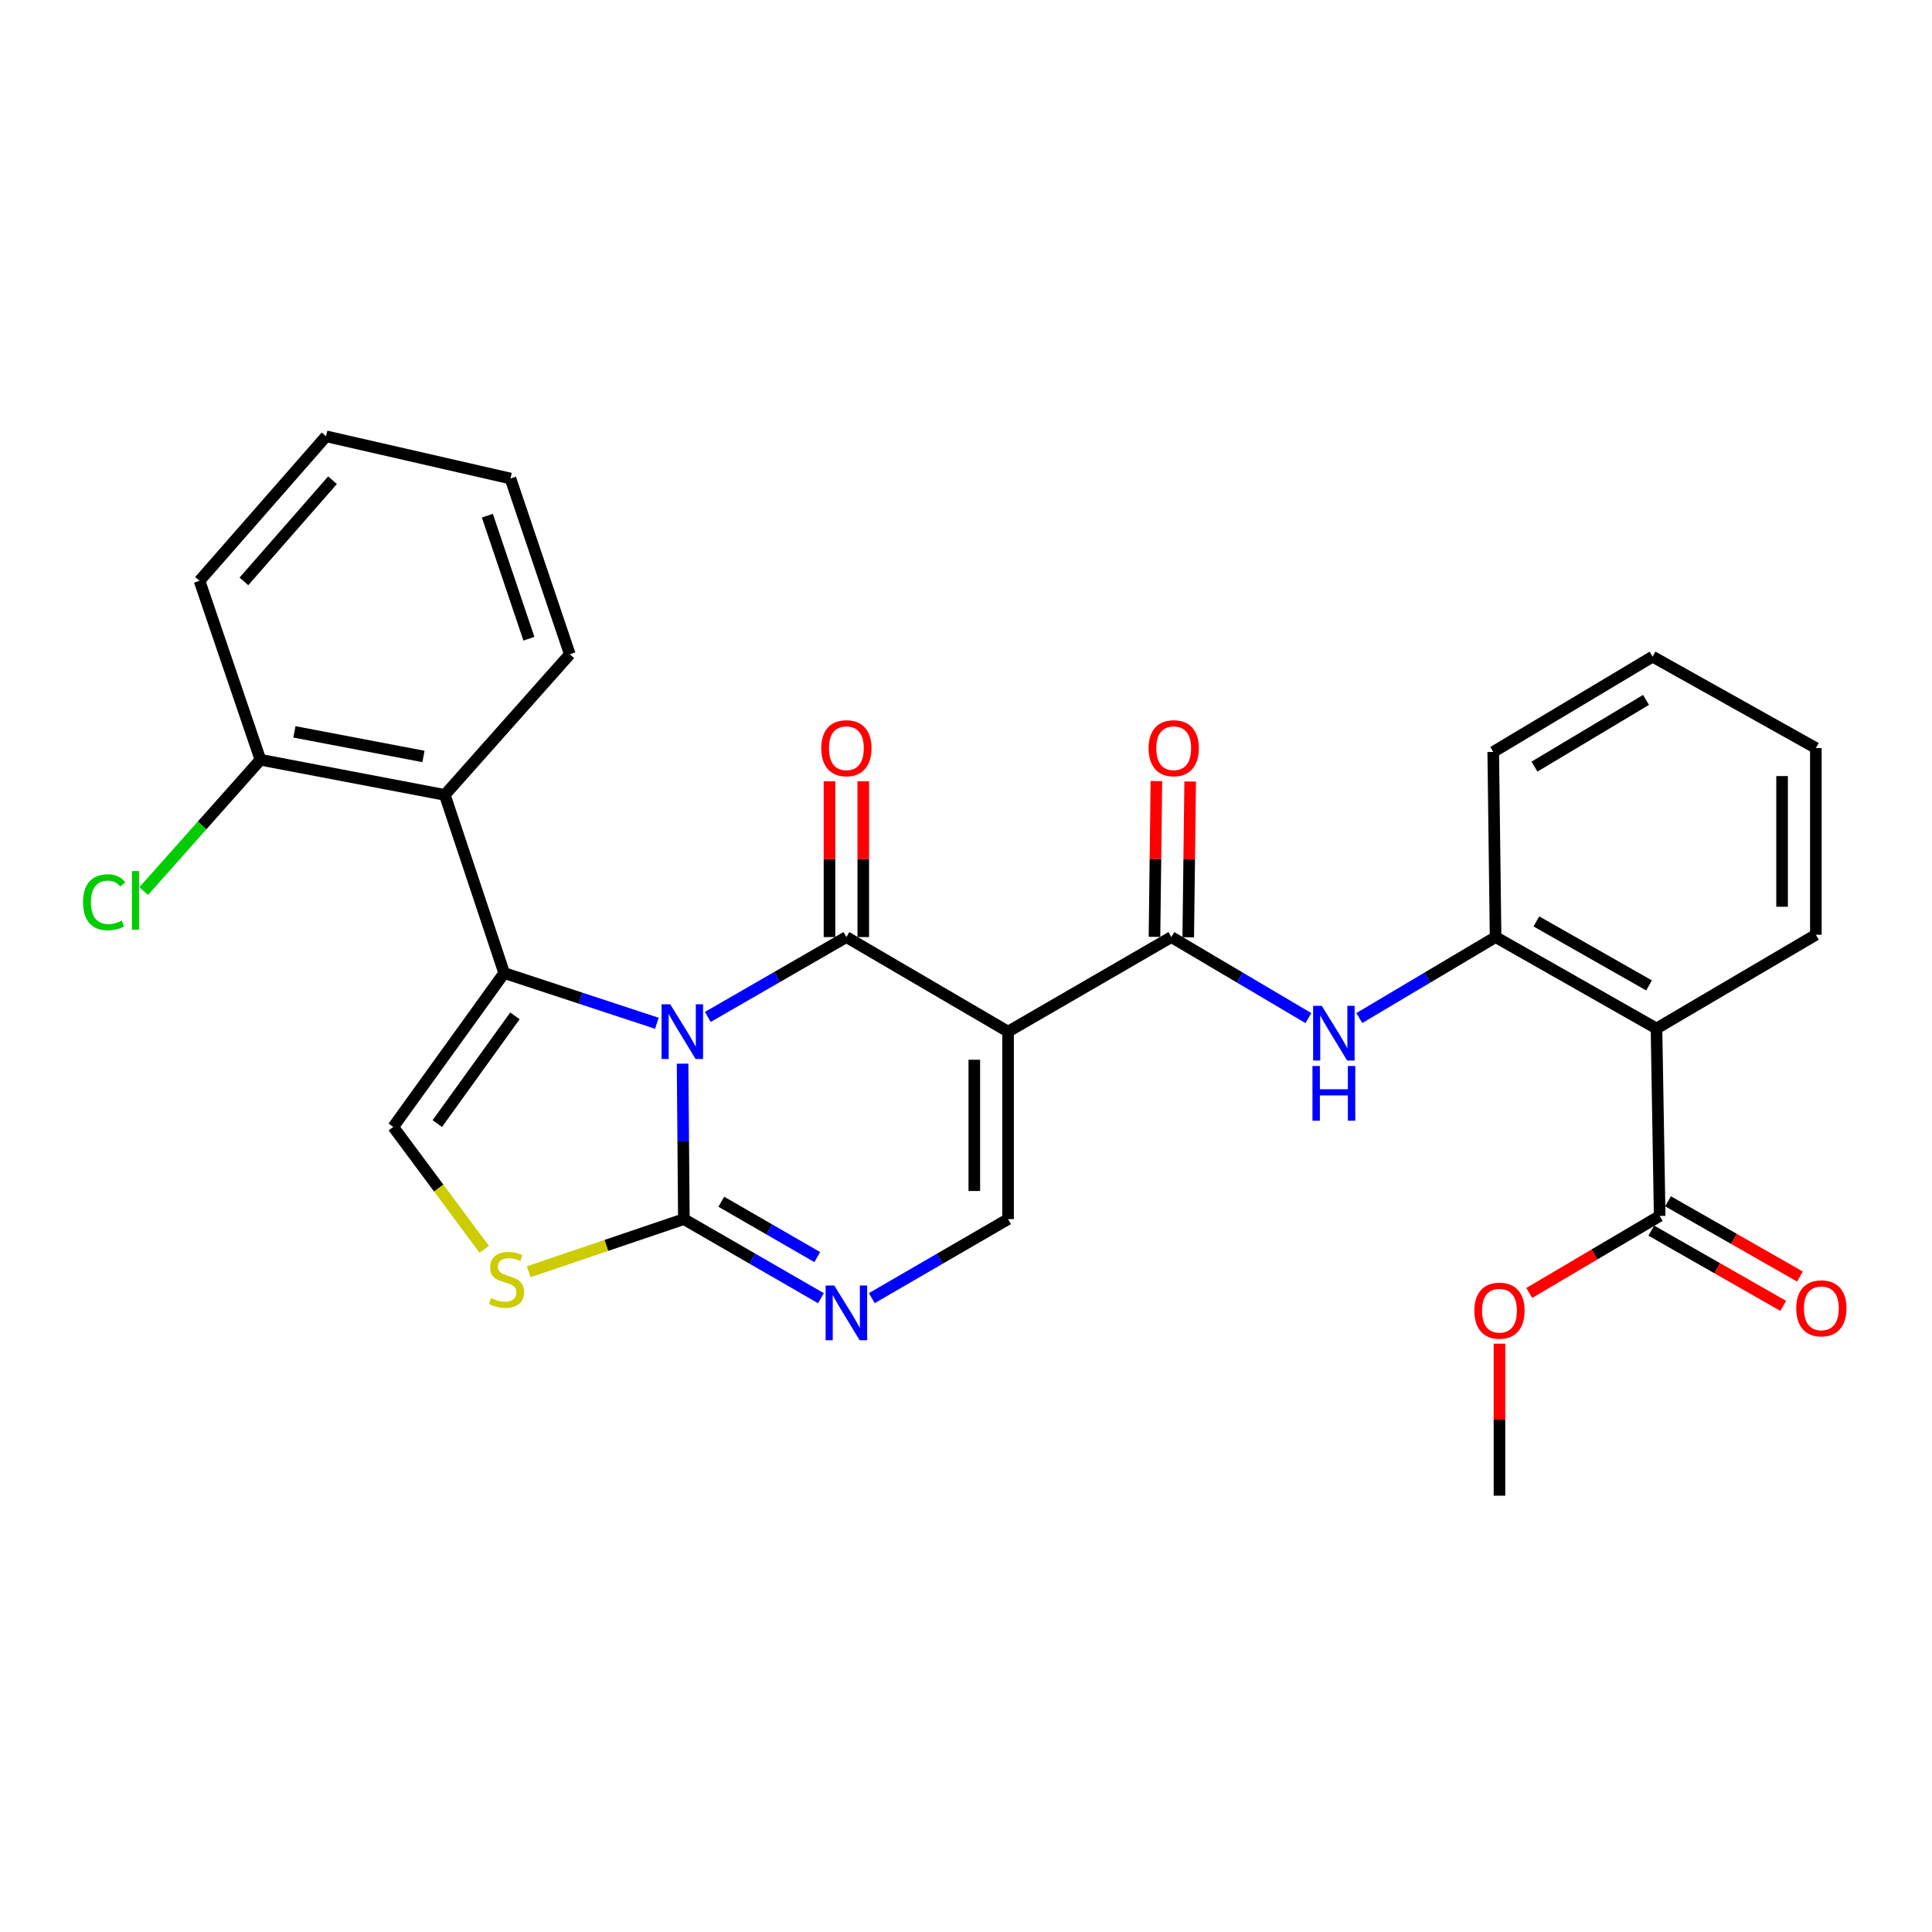 <?xml version='1.0' encoding='iso-8859-1'?>
<svg version='1.1' baseProfile='full'
              xmlns='http://www.w3.org/2000/svg'
                      xmlns:rdkit='http://www.rdkit.org/xml'
                      xmlns:xlink='http://www.w3.org/1999/xlink'
                  xml:space='preserve'
width='1000px' height='1000px' viewBox='0 0 1000 1000'>
<!-- END OF HEADER -->
<rect style='opacity:1.0;fill:#FFFFFF;stroke:none' width='1000' height='1000' x='0' y='0'> </rect>
<path class='bond-0' d='M 366.354,526.366 L 402.219,505.696' style='fill:none;fill-rule:evenodd;stroke:#0000FF;stroke-width:6px;stroke-linecap:butt;stroke-linejoin:miter;stroke-opacity:1' />
<path class='bond-0' d='M 402.219,505.696 L 438.084,485.026' style='fill:none;fill-rule:evenodd;stroke:#000000;stroke-width:6px;stroke-linecap:butt;stroke-linejoin:miter;stroke-opacity:1' />
<path class='bond-1' d='M 339.997,529.637 L 300.479,516.639' style='fill:none;fill-rule:evenodd;stroke:#0000FF;stroke-width:6px;stroke-linecap:butt;stroke-linejoin:miter;stroke-opacity:1' />
<path class='bond-1' d='M 300.479,516.639 L 260.961,503.642' style='fill:none;fill-rule:evenodd;stroke:#000000;stroke-width:6px;stroke-linecap:butt;stroke-linejoin:miter;stroke-opacity:1' />
<path class='bond-3' d='M 353.302,550.554 L 353.636,590.785' style='fill:none;fill-rule:evenodd;stroke:#0000FF;stroke-width:6px;stroke-linecap:butt;stroke-linejoin:miter;stroke-opacity:1' />
<path class='bond-3' d='M 353.636,590.785 L 353.97,631.016' style='fill:none;fill-rule:evenodd;stroke:#000000;stroke-width:6px;stroke-linecap:butt;stroke-linejoin:miter;stroke-opacity:1' />
<path class='bond-2' d='M 438.084,485.026 L 521.78,533.968' style='fill:none;fill-rule:evenodd;stroke:#000000;stroke-width:6px;stroke-linecap:butt;stroke-linejoin:miter;stroke-opacity:1' />
<path class='bond-14' d='M 446.823,485.026 L 446.823,444.712' style='fill:none;fill-rule:evenodd;stroke:#000000;stroke-width:6px;stroke-linecap:butt;stroke-linejoin:miter;stroke-opacity:1' />
<path class='bond-14' d='M 446.823,444.712 L 446.823,404.397' style='fill:none;fill-rule:evenodd;stroke:#FF0000;stroke-width:6px;stroke-linecap:butt;stroke-linejoin:miter;stroke-opacity:1' />
<path class='bond-14' d='M 429.344,485.026 L 429.344,444.712' style='fill:none;fill-rule:evenodd;stroke:#000000;stroke-width:6px;stroke-linecap:butt;stroke-linejoin:miter;stroke-opacity:1' />
<path class='bond-14' d='M 429.344,444.712 L 429.344,404.397' style='fill:none;fill-rule:evenodd;stroke:#FF0000;stroke-width:6px;stroke-linecap:butt;stroke-linejoin:miter;stroke-opacity:1' />
<path class='bond-7' d='M 260.961,503.642 L 203.552,583.298' style='fill:none;fill-rule:evenodd;stroke:#000000;stroke-width:6px;stroke-linecap:butt;stroke-linejoin:miter;stroke-opacity:1' />
<path class='bond-7' d='M 266.53,525.81 L 226.343,581.569' style='fill:none;fill-rule:evenodd;stroke:#000000;stroke-width:6px;stroke-linecap:butt;stroke-linejoin:miter;stroke-opacity:1' />
<path class='bond-9' d='M 260.961,503.642 L 230.237,411.439' style='fill:none;fill-rule:evenodd;stroke:#000000;stroke-width:6px;stroke-linecap:butt;stroke-linejoin:miter;stroke-opacity:1' />
<path class='bond-4' d='M 521.78,533.968 L 606.292,485.026' style='fill:none;fill-rule:evenodd;stroke:#000000;stroke-width:6px;stroke-linecap:butt;stroke-linejoin:miter;stroke-opacity:1' />
<path class='bond-30' d='M 521.78,533.968 L 521.78,631.016' style='fill:none;fill-rule:evenodd;stroke:#000000;stroke-width:6px;stroke-linecap:butt;stroke-linejoin:miter;stroke-opacity:1' />
<path class='bond-30' d='M 504.301,548.525 L 504.301,616.459' style='fill:none;fill-rule:evenodd;stroke:#000000;stroke-width:6px;stroke-linecap:butt;stroke-linejoin:miter;stroke-opacity:1' />
<path class='bond-5' d='M 353.97,631.016 L 389.443,651.48' style='fill:none;fill-rule:evenodd;stroke:#000000;stroke-width:6px;stroke-linecap:butt;stroke-linejoin:miter;stroke-opacity:1' />
<path class='bond-5' d='M 389.443,651.48 L 424.916,671.944' style='fill:none;fill-rule:evenodd;stroke:#0000FF;stroke-width:6px;stroke-linecap:butt;stroke-linejoin:miter;stroke-opacity:1' />
<path class='bond-5' d='M 373.346,622.015 L 398.177,636.34' style='fill:none;fill-rule:evenodd;stroke:#000000;stroke-width:6px;stroke-linecap:butt;stroke-linejoin:miter;stroke-opacity:1' />
<path class='bond-5' d='M 398.177,636.34 L 423.009,650.665' style='fill:none;fill-rule:evenodd;stroke:#0000FF;stroke-width:6px;stroke-linecap:butt;stroke-linejoin:miter;stroke-opacity:1' />
<path class='bond-8' d='M 353.97,631.016 L 313.824,644.632' style='fill:none;fill-rule:evenodd;stroke:#000000;stroke-width:6px;stroke-linecap:butt;stroke-linejoin:miter;stroke-opacity:1' />
<path class='bond-8' d='M 313.824,644.632 L 273.678,658.247' style='fill:none;fill-rule:evenodd;stroke:#CCCC00;stroke-width:6px;stroke-linecap:butt;stroke-linejoin:miter;stroke-opacity:1' />
<path class='bond-11' d='M 606.292,485.026 L 641.757,505.998' style='fill:none;fill-rule:evenodd;stroke:#000000;stroke-width:6px;stroke-linecap:butt;stroke-linejoin:miter;stroke-opacity:1' />
<path class='bond-11' d='M 641.757,505.998 L 677.223,526.969' style='fill:none;fill-rule:evenodd;stroke:#0000FF;stroke-width:6px;stroke-linecap:butt;stroke-linejoin:miter;stroke-opacity:1' />
<path class='bond-16' d='M 615.031,485.135 L 615.531,444.82' style='fill:none;fill-rule:evenodd;stroke:#000000;stroke-width:6px;stroke-linecap:butt;stroke-linejoin:miter;stroke-opacity:1' />
<path class='bond-16' d='M 615.531,444.82 L 616.031,404.506' style='fill:none;fill-rule:evenodd;stroke:#FF0000;stroke-width:6px;stroke-linecap:butt;stroke-linejoin:miter;stroke-opacity:1' />
<path class='bond-16' d='M 597.553,484.918 L 598.053,444.603' style='fill:none;fill-rule:evenodd;stroke:#000000;stroke-width:6px;stroke-linecap:butt;stroke-linejoin:miter;stroke-opacity:1' />
<path class='bond-16' d='M 598.053,444.603 L 598.553,404.289' style='fill:none;fill-rule:evenodd;stroke:#FF0000;stroke-width:6px;stroke-linecap:butt;stroke-linejoin:miter;stroke-opacity:1' />
<path class='bond-6' d='M 451.242,671.912 L 486.511,651.464' style='fill:none;fill-rule:evenodd;stroke:#0000FF;stroke-width:6px;stroke-linecap:butt;stroke-linejoin:miter;stroke-opacity:1' />
<path class='bond-6' d='M 486.511,651.464 L 521.78,631.016' style='fill:none;fill-rule:evenodd;stroke:#000000;stroke-width:6px;stroke-linecap:butt;stroke-linejoin:miter;stroke-opacity:1' />
<path class='bond-29' d='M 203.552,583.298 L 227.095,614.965' style='fill:none;fill-rule:evenodd;stroke:#000000;stroke-width:6px;stroke-linecap:butt;stroke-linejoin:miter;stroke-opacity:1' />
<path class='bond-29' d='M 227.095,614.965 L 250.639,646.632' style='fill:none;fill-rule:evenodd;stroke:#CCCC00;stroke-width:6px;stroke-linecap:butt;stroke-linejoin:miter;stroke-opacity:1' />
<path class='bond-15' d='M 230.237,411.439 L 134.8,393.251' style='fill:none;fill-rule:evenodd;stroke:#000000;stroke-width:6px;stroke-linecap:butt;stroke-linejoin:miter;stroke-opacity:1' />
<path class='bond-15' d='M 219.193,391.54 L 152.388,378.809' style='fill:none;fill-rule:evenodd;stroke:#000000;stroke-width:6px;stroke-linecap:butt;stroke-linejoin:miter;stroke-opacity:1' />
<path class='bond-21' d='M 230.237,411.439 L 294.929,338.657' style='fill:none;fill-rule:evenodd;stroke:#000000;stroke-width:6px;stroke-linecap:butt;stroke-linejoin:miter;stroke-opacity:1' />
<path class='bond-10' d='M 857.4,532.346 L 774.112,485.026' style='fill:none;fill-rule:evenodd;stroke:#000000;stroke-width:6px;stroke-linecap:butt;stroke-linejoin:miter;stroke-opacity:1' />
<path class='bond-10' d='M 853.542,510.051 L 795.24,476.927' style='fill:none;fill-rule:evenodd;stroke:#000000;stroke-width:6px;stroke-linecap:butt;stroke-linejoin:miter;stroke-opacity:1' />
<path class='bond-13' d='M 857.4,532.346 L 859.041,629.375' style='fill:none;fill-rule:evenodd;stroke:#000000;stroke-width:6px;stroke-linecap:butt;stroke-linejoin:miter;stroke-opacity:1' />
<path class='bond-20' d='M 857.4,532.346 L 939.883,483.832' style='fill:none;fill-rule:evenodd;stroke:#000000;stroke-width:6px;stroke-linecap:butt;stroke-linejoin:miter;stroke-opacity:1' />
<path class='bond-12' d='M 703.58,526.936 L 738.846,505.981' style='fill:none;fill-rule:evenodd;stroke:#0000FF;stroke-width:6px;stroke-linecap:butt;stroke-linejoin:miter;stroke-opacity:1' />
<path class='bond-12' d='M 738.846,505.981 L 774.112,485.026' style='fill:none;fill-rule:evenodd;stroke:#000000;stroke-width:6px;stroke-linecap:butt;stroke-linejoin:miter;stroke-opacity:1' />
<path class='bond-22' d='M 774.112,485.026 L 772.898,389.201' style='fill:none;fill-rule:evenodd;stroke:#000000;stroke-width:6px;stroke-linecap:butt;stroke-linejoin:miter;stroke-opacity:1' />
<path class='bond-17' d='M 854.711,636.967 L 888.85,656.441' style='fill:none;fill-rule:evenodd;stroke:#000000;stroke-width:6px;stroke-linecap:butt;stroke-linejoin:miter;stroke-opacity:1' />
<path class='bond-17' d='M 888.85,656.441 L 922.989,675.915' style='fill:none;fill-rule:evenodd;stroke:#FF0000;stroke-width:6px;stroke-linecap:butt;stroke-linejoin:miter;stroke-opacity:1' />
<path class='bond-17' d='M 863.372,621.784 L 897.511,641.258' style='fill:none;fill-rule:evenodd;stroke:#000000;stroke-width:6px;stroke-linecap:butt;stroke-linejoin:miter;stroke-opacity:1' />
<path class='bond-17' d='M 897.511,641.258 L 931.65,660.732' style='fill:none;fill-rule:evenodd;stroke:#FF0000;stroke-width:6px;stroke-linecap:butt;stroke-linejoin:miter;stroke-opacity:1' />
<path class='bond-18' d='M 859.041,629.375 L 825.285,649.303' style='fill:none;fill-rule:evenodd;stroke:#000000;stroke-width:6px;stroke-linecap:butt;stroke-linejoin:miter;stroke-opacity:1' />
<path class='bond-18' d='M 825.285,649.303 L 791.529,669.231' style='fill:none;fill-rule:evenodd;stroke:#FF0000;stroke-width:6px;stroke-linecap:butt;stroke-linejoin:miter;stroke-opacity:1' />
<path class='bond-19' d='M 134.8,393.251 L 104.591,427.237' style='fill:none;fill-rule:evenodd;stroke:#000000;stroke-width:6px;stroke-linecap:butt;stroke-linejoin:miter;stroke-opacity:1' />
<path class='bond-19' d='M 104.591,427.237 L 74.382,461.223' style='fill:none;fill-rule:evenodd;stroke:#00CC00;stroke-width:6px;stroke-linecap:butt;stroke-linejoin:miter;stroke-opacity:1' />
<path class='bond-23' d='M 134.8,393.251 L 103.27,300.63' style='fill:none;fill-rule:evenodd;stroke:#000000;stroke-width:6px;stroke-linecap:butt;stroke-linejoin:miter;stroke-opacity:1' />
<path class='bond-24' d='M 776.122,695.483 L 776.122,734.827' style='fill:none;fill-rule:evenodd;stroke:#FF0000;stroke-width:6px;stroke-linecap:butt;stroke-linejoin:miter;stroke-opacity:1' />
<path class='bond-24' d='M 776.122,734.827 L 776.122,774.171' style='fill:none;fill-rule:evenodd;stroke:#000000;stroke-width:6px;stroke-linecap:butt;stroke-linejoin:miter;stroke-opacity:1' />
<path class='bond-32' d='M 939.883,483.832 L 939.883,387.191' style='fill:none;fill-rule:evenodd;stroke:#000000;stroke-width:6px;stroke-linecap:butt;stroke-linejoin:miter;stroke-opacity:1' />
<path class='bond-32' d='M 922.404,469.336 L 922.404,401.687' style='fill:none;fill-rule:evenodd;stroke:#000000;stroke-width:6px;stroke-linecap:butt;stroke-linejoin:miter;stroke-opacity:1' />
<path class='bond-26' d='M 294.929,338.657 L 264.214,247.678' style='fill:none;fill-rule:evenodd;stroke:#000000;stroke-width:6px;stroke-linecap:butt;stroke-linejoin:miter;stroke-opacity:1' />
<path class='bond-26' d='M 273.761,330.601 L 252.261,266.916' style='fill:none;fill-rule:evenodd;stroke:#000000;stroke-width:6px;stroke-linecap:butt;stroke-linejoin:miter;stroke-opacity:1' />
<path class='bond-27' d='M 772.898,389.201 L 855.381,339.871' style='fill:none;fill-rule:evenodd;stroke:#000000;stroke-width:6px;stroke-linecap:butt;stroke-linejoin:miter;stroke-opacity:1' />
<path class='bond-27' d='M 794.242,396.803 L 851.98,362.272' style='fill:none;fill-rule:evenodd;stroke:#000000;stroke-width:6px;stroke-linecap:butt;stroke-linejoin:miter;stroke-opacity:1' />
<path class='bond-31' d='M 103.27,300.63 L 168.778,225.829' style='fill:none;fill-rule:evenodd;stroke:#000000;stroke-width:6px;stroke-linecap:butt;stroke-linejoin:miter;stroke-opacity:1' />
<path class='bond-31' d='M 126.245,300.926 L 172.101,248.565' style='fill:none;fill-rule:evenodd;stroke:#000000;stroke-width:6px;stroke-linecap:butt;stroke-linejoin:miter;stroke-opacity:1' />
<path class='bond-25' d='M 939.883,387.191 L 855.381,339.871' style='fill:none;fill-rule:evenodd;stroke:#000000;stroke-width:6px;stroke-linecap:butt;stroke-linejoin:miter;stroke-opacity:1' />
<path class='bond-28' d='M 264.214,247.678 L 168.778,225.829' style='fill:none;fill-rule:evenodd;stroke:#000000;stroke-width:6px;stroke-linecap:butt;stroke-linejoin:miter;stroke-opacity:1' />
<path  class='atom-0' d='M 346.904 519.808
L 356.184 534.808
Q 357.104 536.288, 358.584 538.968
Q 360.064 541.648, 360.144 541.808
L 360.144 519.808
L 363.904 519.808
L 363.904 548.128
L 360.024 548.128
L 350.064 531.728
Q 348.904 529.808, 347.664 527.608
Q 346.464 525.408, 346.104 524.728
L 346.104 548.128
L 342.424 548.128
L 342.424 519.808
L 346.904 519.808
' fill='#0000FF'/>
<path  class='atom-6' d='M 431.824 665.381
L 441.104 680.381
Q 442.024 681.861, 443.504 684.541
Q 444.984 687.221, 445.064 687.381
L 445.064 665.381
L 448.824 665.381
L 448.824 693.701
L 444.944 693.701
L 434.984 677.301
Q 433.824 675.381, 432.584 673.181
Q 431.384 670.981, 431.024 670.301
L 431.024 693.701
L 427.344 693.701
L 427.344 665.381
L 431.824 665.381
' fill='#0000FF'/>
<path  class='atom-9' d='M 254.175 671.869
Q 254.495 671.989, 255.815 672.549
Q 257.135 673.109, 258.575 673.469
Q 260.055 673.789, 261.495 673.789
Q 264.175 673.789, 265.735 672.509
Q 267.295 671.189, 267.295 668.909
Q 267.295 667.349, 266.495 666.389
Q 265.735 665.429, 264.535 664.909
Q 263.335 664.389, 261.335 663.789
Q 258.815 663.029, 257.295 662.309
Q 255.815 661.589, 254.735 660.069
Q 253.695 658.549, 253.695 655.989
Q 253.695 652.429, 256.095 650.229
Q 258.535 648.029, 263.335 648.029
Q 266.615 648.029, 270.335 649.589
L 269.415 652.669
Q 266.015 651.269, 263.455 651.269
Q 260.695 651.269, 259.175 652.429
Q 257.655 653.549, 257.695 655.509
Q 257.695 657.029, 258.455 657.949
Q 259.255 658.869, 260.375 659.389
Q 261.535 659.909, 263.455 660.509
Q 266.015 661.309, 267.535 662.109
Q 269.055 662.909, 270.135 664.549
Q 271.255 666.149, 271.255 668.909
Q 271.255 672.829, 268.615 674.949
Q 266.015 677.029, 261.655 677.029
Q 259.135 677.029, 257.215 676.469
Q 255.335 675.949, 253.095 675.029
L 254.175 671.869
' fill='#CCCC00'/>
<path  class='atom-12' d='M 684.146 520.604
L 693.426 535.604
Q 694.346 537.084, 695.826 539.764
Q 697.306 542.444, 697.386 542.604
L 697.386 520.604
L 701.146 520.604
L 701.146 548.924
L 697.266 548.924
L 687.306 532.524
Q 686.146 530.604, 684.906 528.404
Q 683.706 526.204, 683.346 525.524
L 683.346 548.924
L 679.666 548.924
L 679.666 520.604
L 684.146 520.604
' fill='#0000FF'/>
<path  class='atom-12' d='M 679.326 551.756
L 683.166 551.756
L 683.166 563.796
L 697.646 563.796
L 697.646 551.756
L 701.486 551.756
L 701.486 580.076
L 697.646 580.076
L 697.646 566.996
L 683.166 566.996
L 683.166 580.076
L 679.326 580.076
L 679.326 551.756
' fill='#0000FF'/>
<path  class='atom-15' d='M 425.084 387.271
Q 425.084 380.471, 428.444 376.671
Q 431.804 372.871, 438.084 372.871
Q 444.364 372.871, 447.724 376.671
Q 451.084 380.471, 451.084 387.271
Q 451.084 394.151, 447.684 398.071
Q 444.284 401.951, 438.084 401.951
Q 431.844 401.951, 428.444 398.071
Q 425.084 394.191, 425.084 387.271
M 438.084 398.751
Q 442.404 398.751, 444.724 395.871
Q 447.084 392.951, 447.084 387.271
Q 447.084 381.711, 444.724 378.911
Q 442.404 376.071, 438.084 376.071
Q 433.764 376.071, 431.404 378.871
Q 429.084 381.671, 429.084 387.271
Q 429.084 392.991, 431.404 395.871
Q 433.764 398.751, 438.084 398.751
' fill='#FF0000'/>
<path  class='atom-17' d='M 594.506 387.271
Q 594.506 380.471, 597.866 376.671
Q 601.226 372.871, 607.506 372.871
Q 613.786 372.871, 617.146 376.671
Q 620.506 380.471, 620.506 387.271
Q 620.506 394.151, 617.106 398.071
Q 613.706 401.951, 607.506 401.951
Q 601.266 401.951, 597.866 398.071
Q 594.506 394.191, 594.506 387.271
M 607.506 398.751
Q 611.826 398.751, 614.146 395.871
Q 616.506 392.951, 616.506 387.271
Q 616.506 381.711, 614.146 378.911
Q 611.826 376.071, 607.506 376.071
Q 603.186 376.071, 600.826 378.871
Q 598.506 381.671, 598.506 387.271
Q 598.506 392.991, 600.826 395.871
Q 603.186 398.751, 607.506 398.751
' fill='#FF0000'/>
<path  class='atom-18' d='M 929.728 677.193
Q 929.728 670.393, 933.088 666.593
Q 936.448 662.793, 942.728 662.793
Q 949.008 662.793, 952.368 666.593
Q 955.728 670.393, 955.728 677.193
Q 955.728 684.073, 952.328 687.993
Q 948.928 691.873, 942.728 691.873
Q 936.488 691.873, 933.088 687.993
Q 929.728 684.113, 929.728 677.193
M 942.728 688.673
Q 947.048 688.673, 949.368 685.793
Q 951.728 682.873, 951.728 677.193
Q 951.728 671.633, 949.368 668.833
Q 947.048 665.993, 942.728 665.993
Q 938.408 665.993, 936.048 668.793
Q 933.728 671.593, 933.728 677.193
Q 933.728 682.913, 936.048 685.793
Q 938.408 688.673, 942.728 688.673
' fill='#FF0000'/>
<path  class='atom-19' d='M 763.122 678.407
Q 763.122 671.607, 766.482 667.807
Q 769.842 664.007, 776.122 664.007
Q 782.402 664.007, 785.762 667.807
Q 789.122 671.607, 789.122 678.407
Q 789.122 685.287, 785.722 689.207
Q 782.322 693.087, 776.122 693.087
Q 769.882 693.087, 766.482 689.207
Q 763.122 685.327, 763.122 678.407
M 776.122 689.887
Q 780.442 689.887, 782.762 687.007
Q 785.122 684.087, 785.122 678.407
Q 785.122 672.847, 782.762 670.047
Q 780.442 667.207, 776.122 667.207
Q 771.802 667.207, 769.442 670.007
Q 767.122 672.807, 767.122 678.407
Q 767.122 684.127, 769.442 687.007
Q 771.802 689.887, 776.122 689.887
' fill='#FF0000'/>
<path  class='atom-20' d='M 42.988 467.012
Q 42.988 459.972, 46.268 456.292
Q 49.588 452.572, 55.868 452.572
Q 61.708 452.572, 64.828 456.692
L 62.188 458.852
Q 59.908 455.852, 55.868 455.852
Q 51.588 455.852, 49.308 458.732
Q 47.068 461.572, 47.068 467.012
Q 47.068 472.612, 49.388 475.492
Q 51.748 478.372, 56.308 478.372
Q 59.428 478.372, 63.068 476.492
L 64.188 479.492
Q 62.708 480.452, 60.468 481.012
Q 58.228 481.572, 55.748 481.572
Q 49.588 481.572, 46.268 477.812
Q 42.988 474.052, 42.988 467.012
' fill='#00CC00'/>
<path  class='atom-20' d='M 68.268 450.852
L 71.948 450.852
L 71.948 481.212
L 68.268 481.212
L 68.268 450.852
' fill='#00CC00'/>
</svg>
